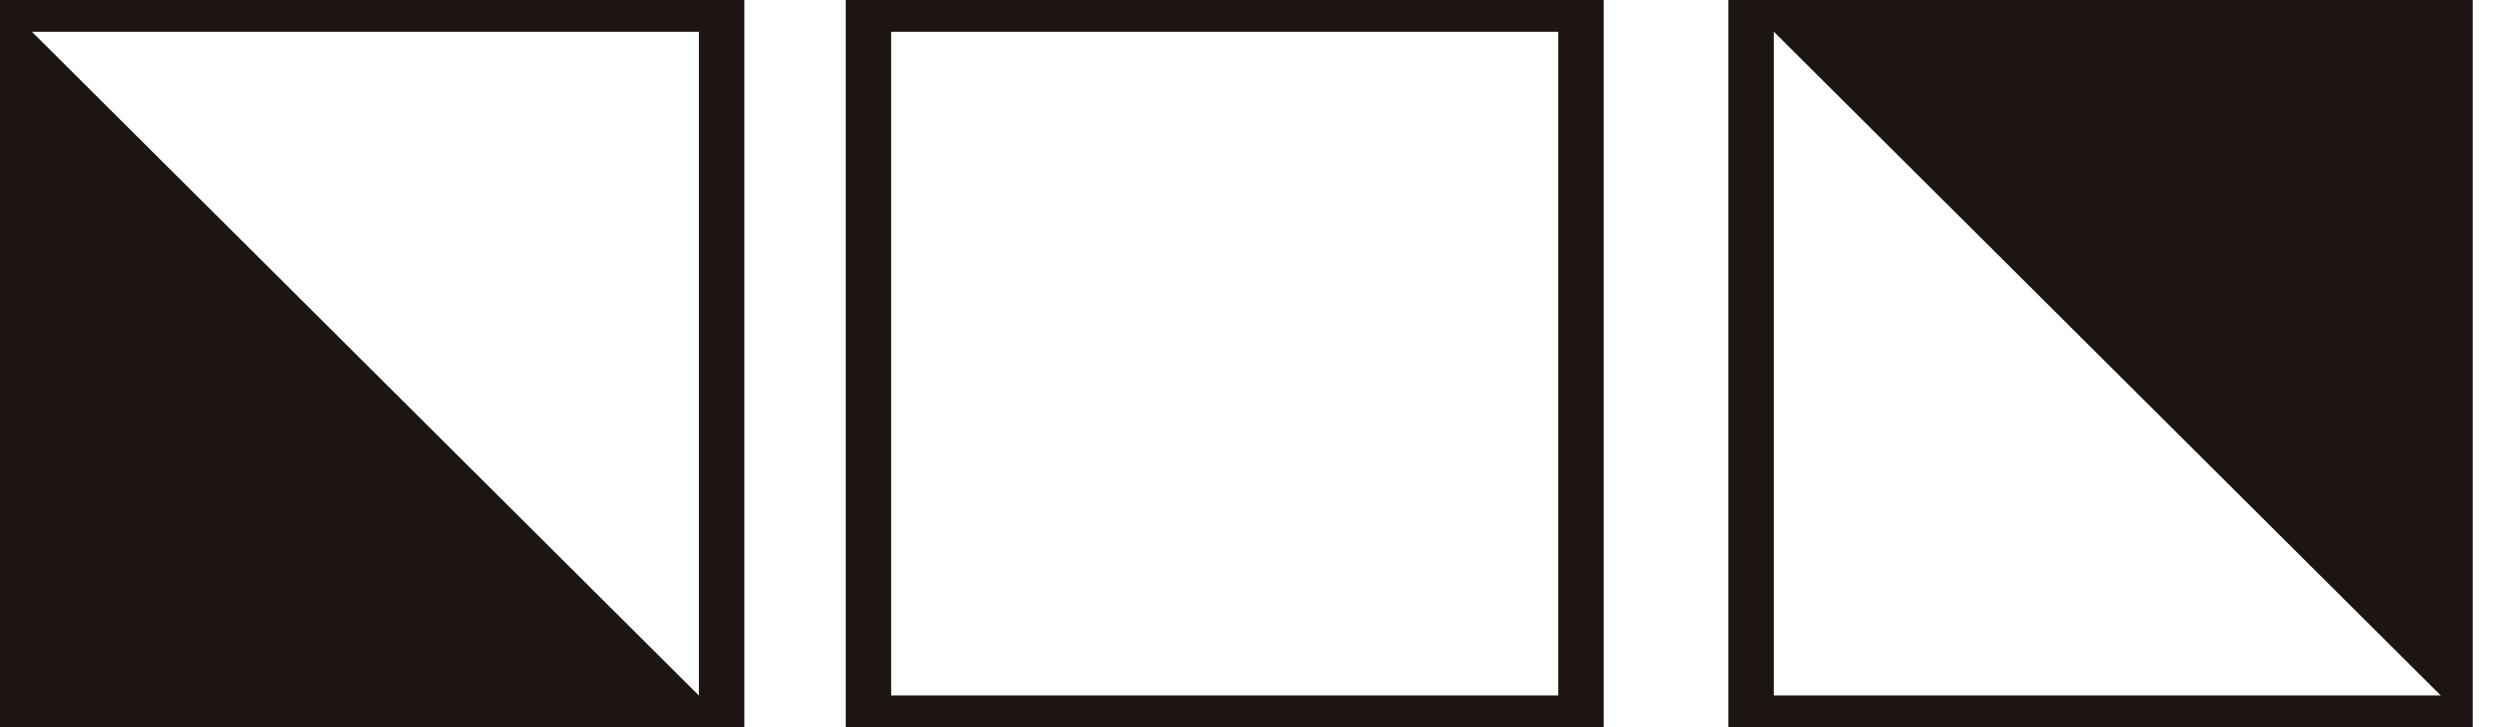 <svg width="55" height="16" viewBox="0 0 55 16" fill="none" xmlns="http://www.w3.org/2000/svg">
<g clip-path="url(#clip0_2435_103350)">
<path d="M19.106 15.8L19.106 0.2L34.781 0.2L34.781 15.8L19.106 15.8Z" stroke="#1C1512" stroke-miterlimit="10"/>
<path d="M38.524 15.8L38.524 0.2L54.199 0.2L54.199 15.8L38.524 15.8Z" stroke="#1C1512" stroke-miterlimit="10"/>
<path d="M38.524 0.2L54.199 15.8L54.199 0.2L38.524 0.2Z" fill="#1C1512"/>
<path d="M15.876 0.2L15.876 15.8L0.201 15.8L0.201 0.2L15.876 0.2Z" stroke="#1C1512" stroke-miterlimit="10"/>
<path d="M15.876 15.8L0.201 0.2L0.201 15.8L15.876 15.8Z" fill="#1C1512"/>
</g>
<defs>
<clipPath id="clip0_2435_103350">
<rect width="16" height="54.4" fill="white" transform="matrix(-4.37114e-08 1 1 4.37114e-08 0 0)"/>
</clipPath>
</defs>
</svg>
